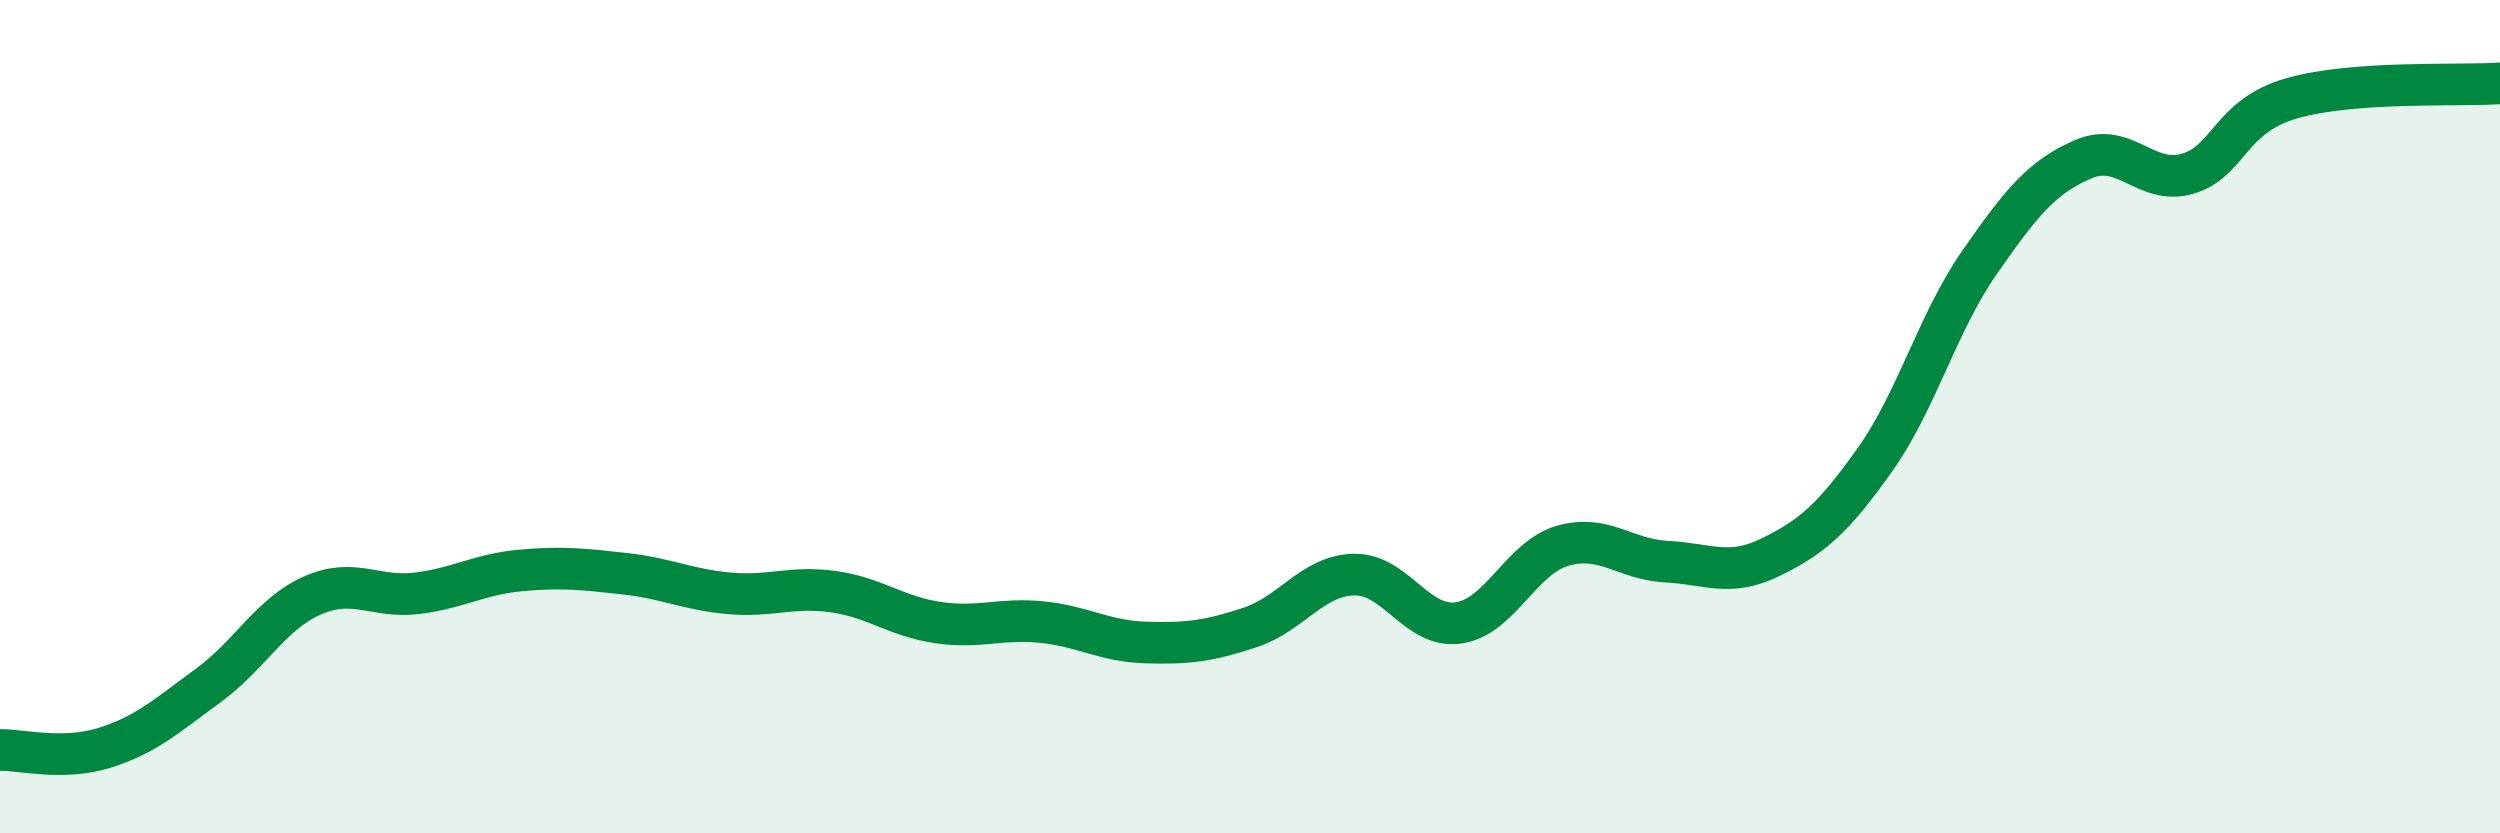
    <svg width="60" height="20" viewBox="0 0 60 20" xmlns="http://www.w3.org/2000/svg">
      <path
        d="M 0,18 C 0.5,17.99 1.5,18.26 2.5,17.95 C 3.5,17.64 4,17.18 5,16.45 C 6,15.72 6.5,14.73 7.5,14.29 C 8.5,13.85 9,14.36 10,14.24 C 11,14.12 11.5,13.78 12.5,13.69 C 13.5,13.6 14,13.66 15,13.77 C 16,13.88 16.5,14.15 17.5,14.24 C 18.5,14.33 19,14.06 20,14.2 C 21,14.34 21.5,14.79 22.5,14.94 C 23.5,15.09 24,14.83 25,14.93 C 26,15.03 26.5,15.39 27.5,15.42 C 28.5,15.45 29,15.39 30,15.06 C 31,14.73 31.5,13.81 32.5,13.79 C 33.5,13.77 34,15.09 35,14.95 C 36,14.81 36.5,13.39 37.5,13.1 C 38.5,12.81 39,13.43 40,13.48 C 41,13.53 41.5,13.86 42.5,13.37 C 43.5,12.88 44,12.44 45,11.03 C 46,9.62 46.5,7.75 47.5,6.31 C 48.5,4.87 49,4.25 50,3.82 C 51,3.39 51.5,4.46 52.5,4.17 C 53.5,3.88 53.5,2.79 55,2.36 C 56.5,1.93 59,2.07 60,2L60 20L0 20Z"
        fill="#008740"
        opacity="0.1"
        stroke-linecap="round"
        stroke-linejoin="round"
      />
      <path
        d="M 0,18 C 0.5,17.99 1.5,18.26 2.5,17.95 C 3.5,17.64 4,17.18 5,16.45 C 6,15.72 6.5,14.73 7.5,14.29 C 8.5,13.85 9,14.36 10,14.24 C 11,14.12 11.5,13.78 12.5,13.69 C 13.5,13.6 14,13.66 15,13.77 C 16,13.88 16.5,14.15 17.5,14.24 C 18.5,14.33 19,14.06 20,14.2 C 21,14.34 21.5,14.79 22.5,14.94 C 23.5,15.09 24,14.83 25,14.93 C 26,15.03 26.5,15.39 27.5,15.42 C 28.5,15.45 29,15.39 30,15.06 C 31,14.73 31.5,13.81 32.5,13.79 C 33.5,13.77 34,15.09 35,14.95 C 36,14.81 36.5,13.39 37.5,13.1 C 38.5,12.81 39,13.43 40,13.48 C 41,13.53 41.5,13.86 42.5,13.37 C 43.5,12.88 44,12.44 45,11.03 C 46,9.62 46.5,7.75 47.5,6.31 C 48.5,4.87 49,4.25 50,3.82 C 51,3.39 51.5,4.46 52.5,4.17 C 53.5,3.88 53.5,2.79 55,2.36 C 56.5,1.93 59,2.07 60,2"
        stroke="#008740"
        stroke-width="1"
        fill="none"
        stroke-linecap="round"
        stroke-linejoin="round"
      />
    </svg>
  